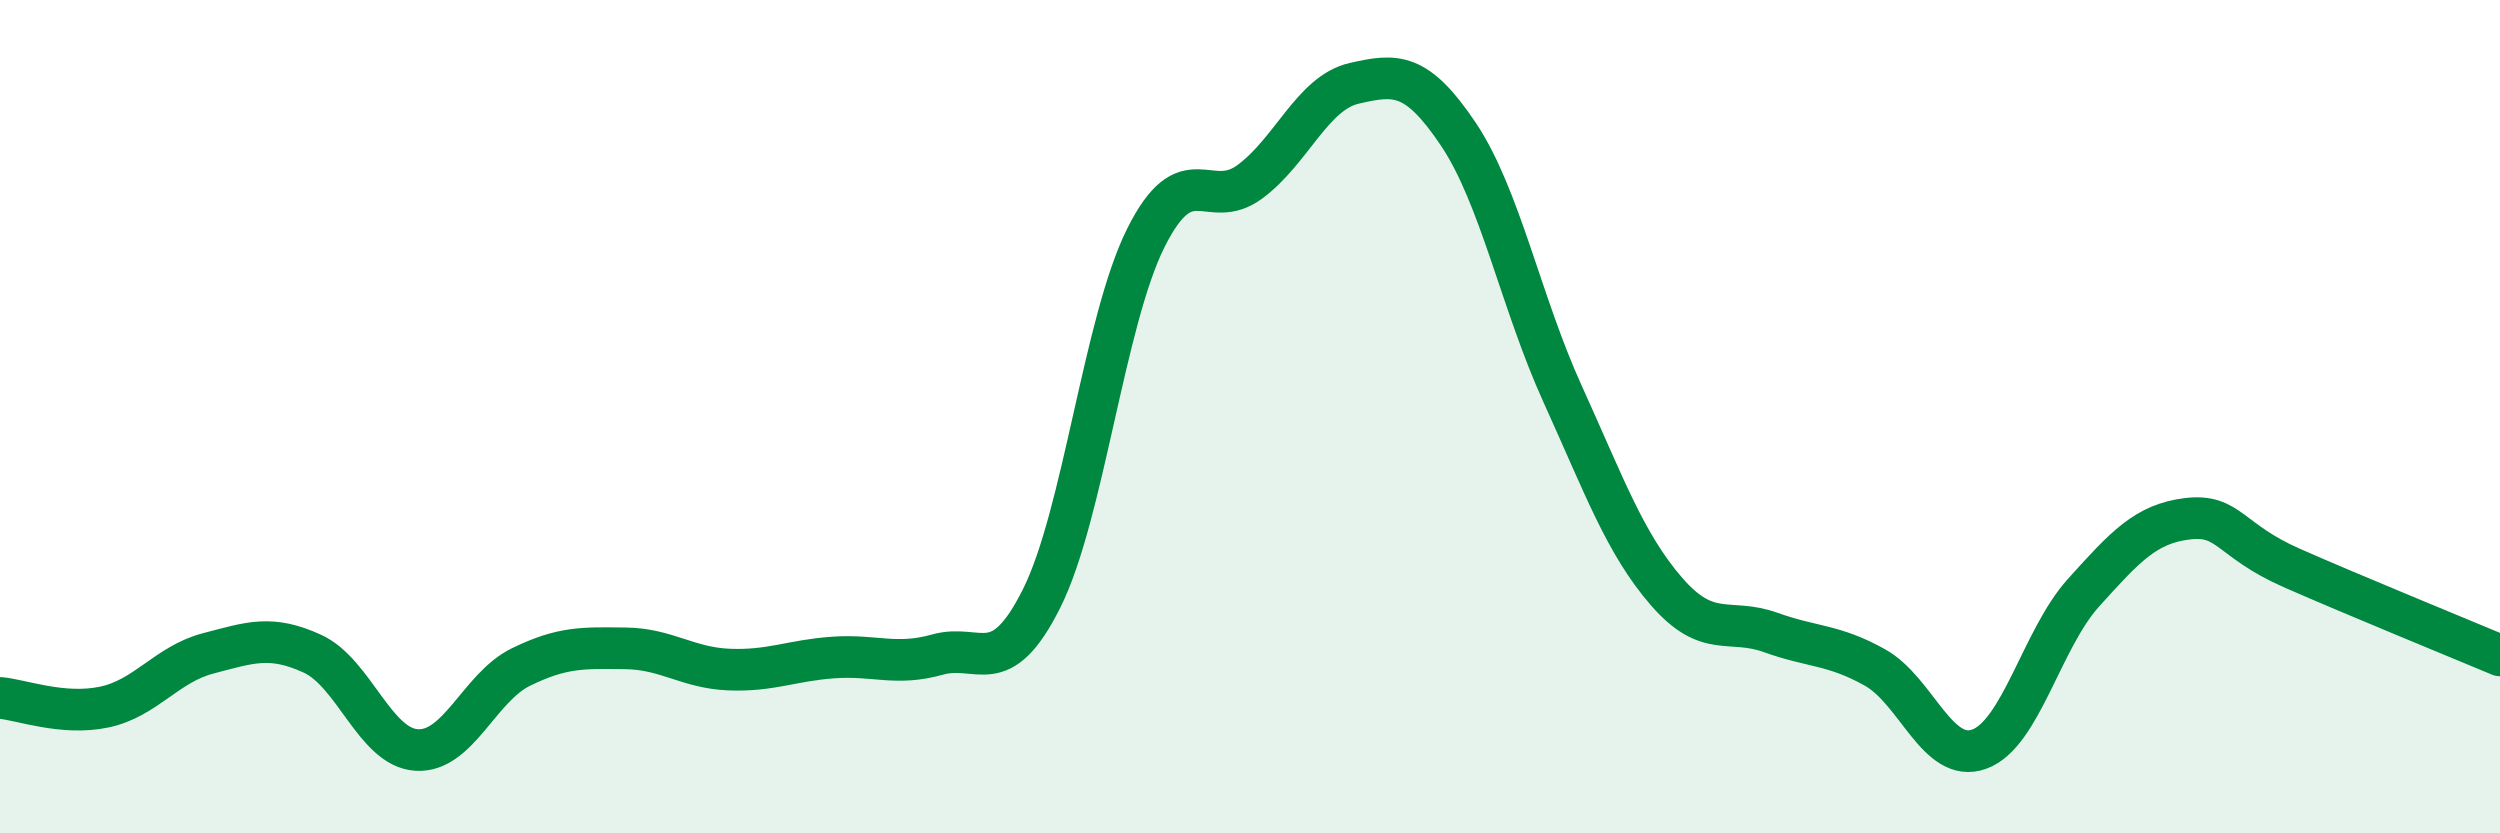 
    <svg width="60" height="20" viewBox="0 0 60 20" xmlns="http://www.w3.org/2000/svg">
      <path
        d="M 0,16.75 C 0.5,16.79 1.5,17.18 2.5,16.97 C 3.5,16.76 4,15.94 5,15.68 C 6,15.42 6.5,15.23 7.5,15.69 C 8.5,16.15 9,17.94 10,18 C 11,18.06 11.5,16.5 12.5,16.01 C 13.5,15.52 14,15.55 15,15.56 C 16,15.57 16.5,16.03 17.5,16.07 C 18.5,16.11 19,15.85 20,15.78 C 21,15.71 21.5,15.99 22.5,15.71 C 23.5,15.43 24,16.36 25,14.36 C 26,12.36 26.5,7.71 27.5,5.71 C 28.5,3.71 29,5.1 30,4.36 C 31,3.62 31.5,2.23 32.5,2 C 33.5,1.77 34,1.73 35,3.22 C 36,4.71 36.5,7.25 37.5,9.45 C 38.5,11.65 39,13.05 40,14.2 C 41,15.35 41.5,14.82 42.5,15.18 C 43.5,15.54 44,15.46 45,16.02 C 46,16.58 46.5,18.34 47.5,17.98 C 48.5,17.62 49,15.34 50,14.23 C 51,13.12 51.5,12.57 52.5,12.45 C 53.5,12.33 53.5,12.97 55,13.63 C 56.5,14.29 59,15.31 60,15.73L60 20L0 20Z"
        fill="#008740"
        opacity="0.1"
        stroke-linecap="round"
        stroke-linejoin="round"
      />
      <path
        d="M 0,16.75 C 0.5,16.79 1.5,17.18 2.5,16.97 C 3.5,16.76 4,15.94 5,15.68 C 6,15.42 6.5,15.23 7.5,15.69 C 8.5,16.15 9,17.94 10,18 C 11,18.06 11.5,16.5 12.5,16.01 C 13.5,15.52 14,15.55 15,15.56 C 16,15.57 16.5,16.03 17.5,16.07 C 18.5,16.11 19,15.85 20,15.78 C 21,15.71 21.5,15.99 22.5,15.71 C 23.5,15.43 24,16.36 25,14.36 C 26,12.36 26.5,7.71 27.5,5.71 C 28.5,3.71 29,5.1 30,4.36 C 31,3.62 31.5,2.23 32.5,2 C 33.5,1.77 34,1.73 35,3.22 C 36,4.71 36.5,7.25 37.5,9.45 C 38.5,11.65 39,13.05 40,14.2 C 41,15.35 41.5,14.82 42.5,15.18 C 43.5,15.54 44,15.46 45,16.02 C 46,16.58 46.5,18.34 47.5,17.98 C 48.5,17.62 49,15.34 50,14.23 C 51,13.12 51.5,12.57 52.5,12.45 C 53.5,12.33 53.5,12.97 55,13.63 C 56.5,14.29 59,15.31 60,15.73"
        stroke="#008740"
        stroke-width="1"
        fill="none"
        stroke-linecap="round"
        stroke-linejoin="round"
      />
    </svg>
  
